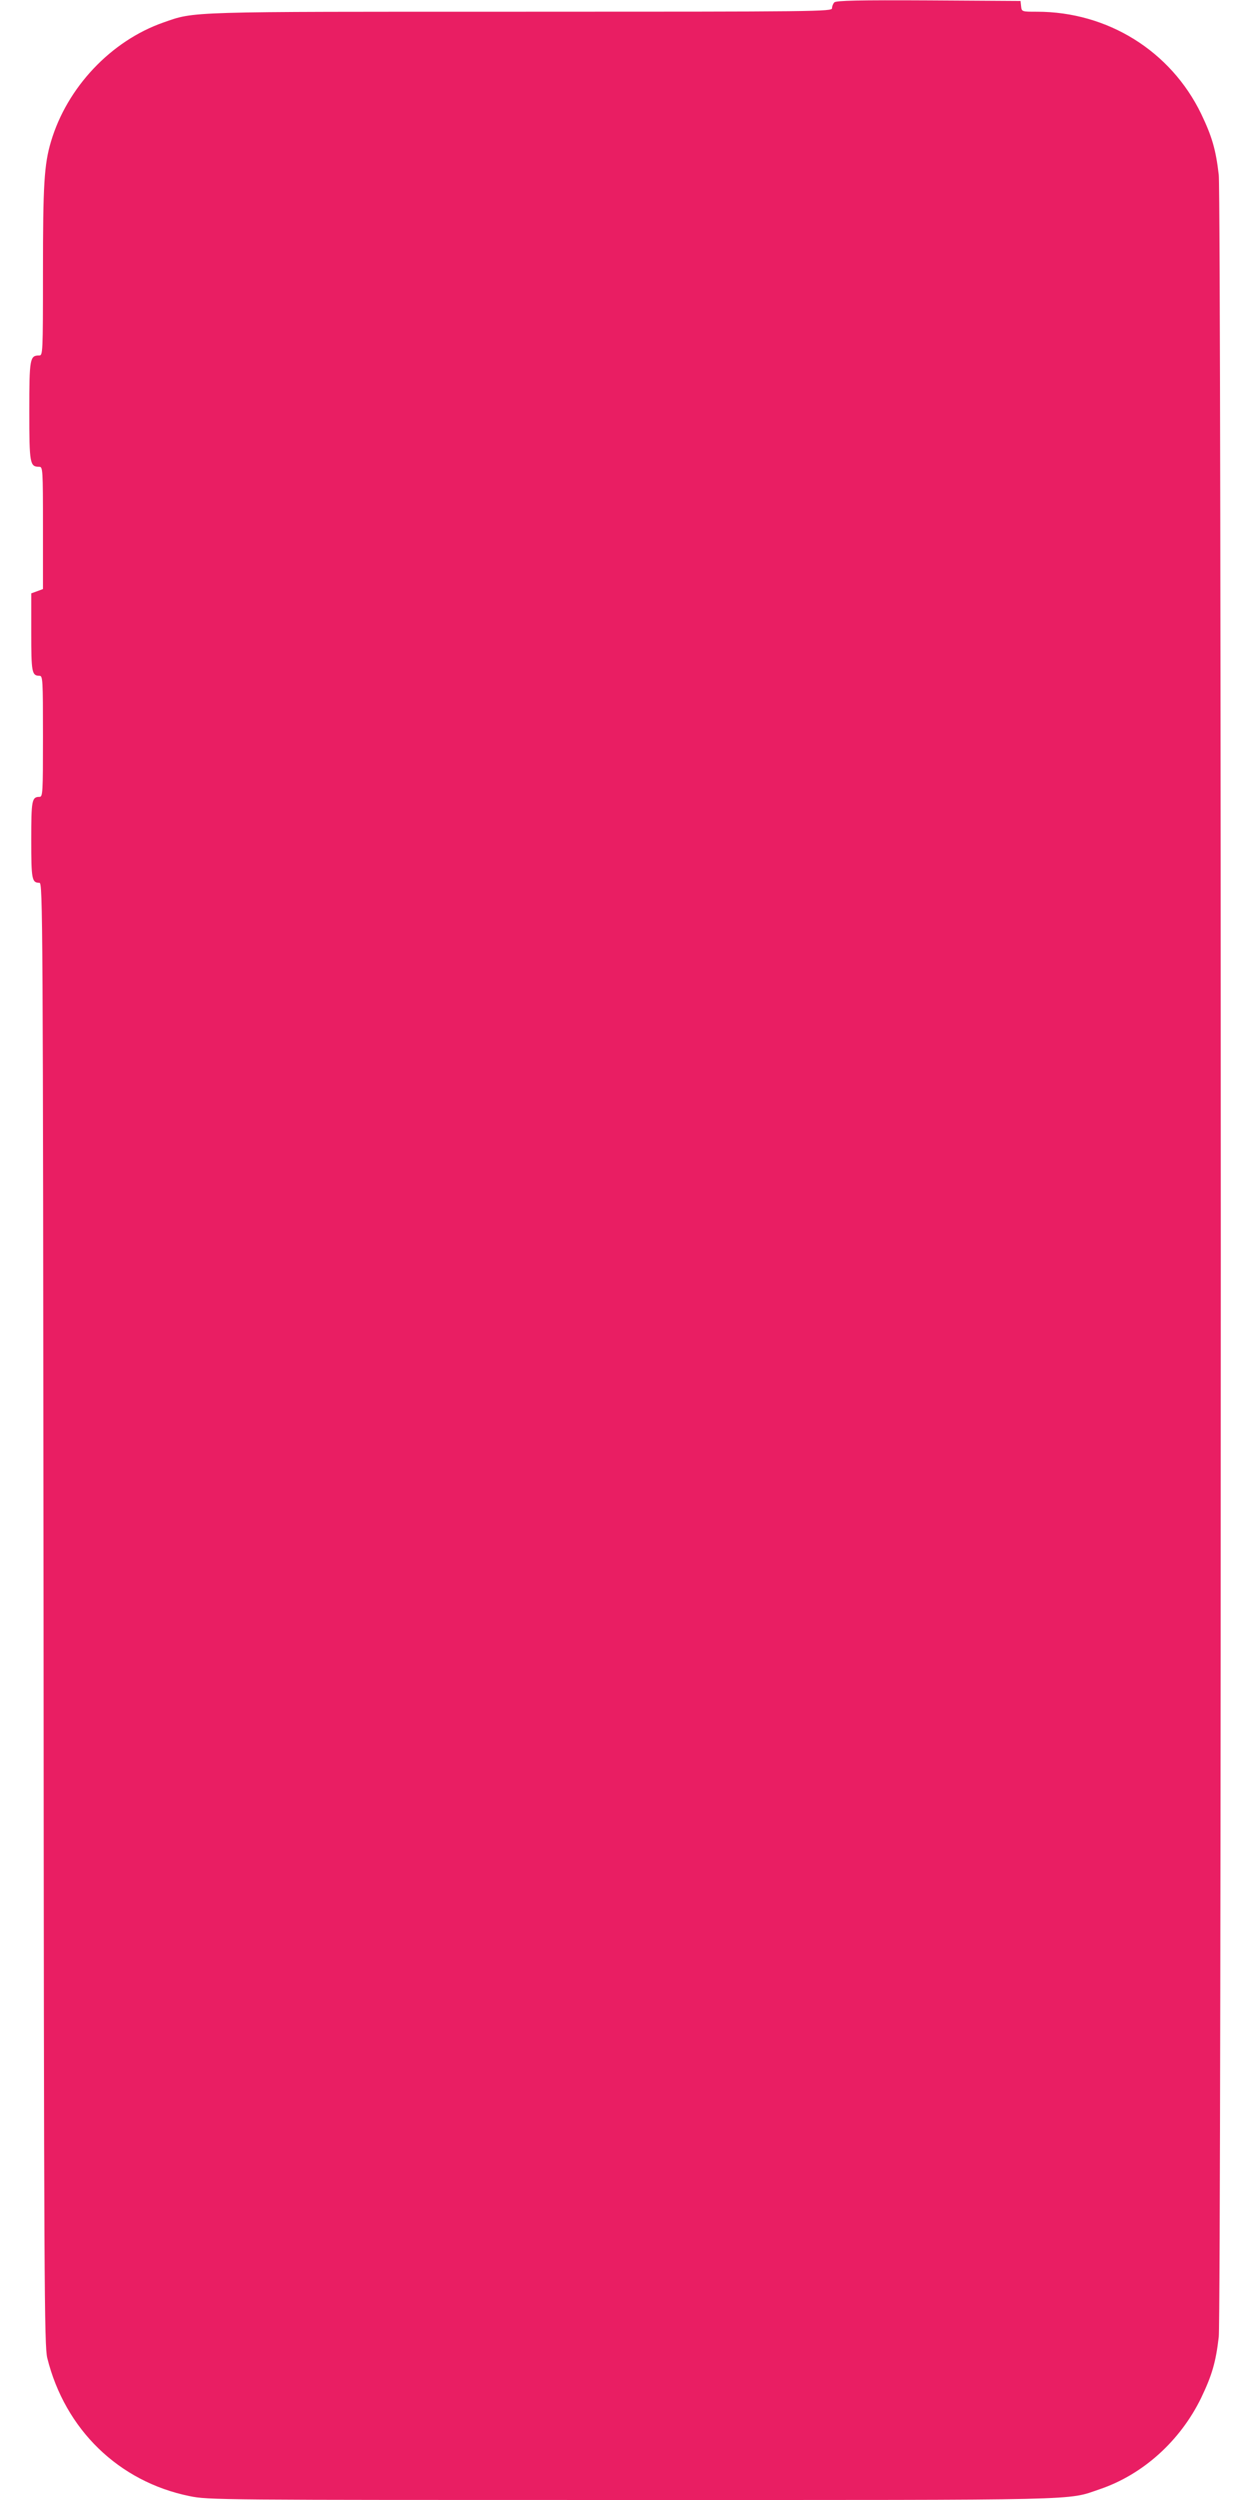 <?xml version="1.0" standalone="no"?>
<!DOCTYPE svg PUBLIC "-//W3C//DTD SVG 20010904//EN"
 "http://www.w3.org/TR/2001/REC-SVG-20010904/DTD/svg10.dtd">
<svg version="1.0" xmlns="http://www.w3.org/2000/svg"
 width="640pt" height="1280pt" viewBox="0 0 640 1280"
 preserveAspectRatio="xMidYMid meet">
<g transform="translate(0,1280) scale(0.1,-0.1)"
fill="#e91e63" stroke="none">
<path d="M4272 12788 c-7 -7 -12 -20 -12 -30 0 -17 -66 -18 -1589 -18 -1727 0
-1671 2 -1834 -55 -269 -94 -494 -333 -576 -610 -35 -117 -41 -222 -41 -667 0
-416 -1 -428 -19 -428 -48 0 -51 -14 -51 -285 0 -271 3 -285 51 -285 18 0 19
-11 19 -313 l0 -313 -30 -11 -30 -11 0 -199 c0 -206 3 -223 42 -223 17 0 18
-18 18 -310 0 -292 -1 -310 -18 -310 -39 0 -42 -17 -42 -220 0 -203 3 -220 42
-220 17 0 18 -155 21 -3742 2 -3461 4 -3748 19 -3811 91 -366 366 -633 728
-707 96 -20 139 -20 2263 -20 2355 0 2227 -3 2397 55 222 75 413 248 520 468
55 115 75 182 90 312 14 125 14 10945 0 11070 -15 130 -35 197 -90 312 -156
322 -479 523 -841 523 -77 0 -78 0 -81 28 l-3 27 -470 3 c-358 2 -474 -1 -483
-10z"/>
</g>
</svg>
